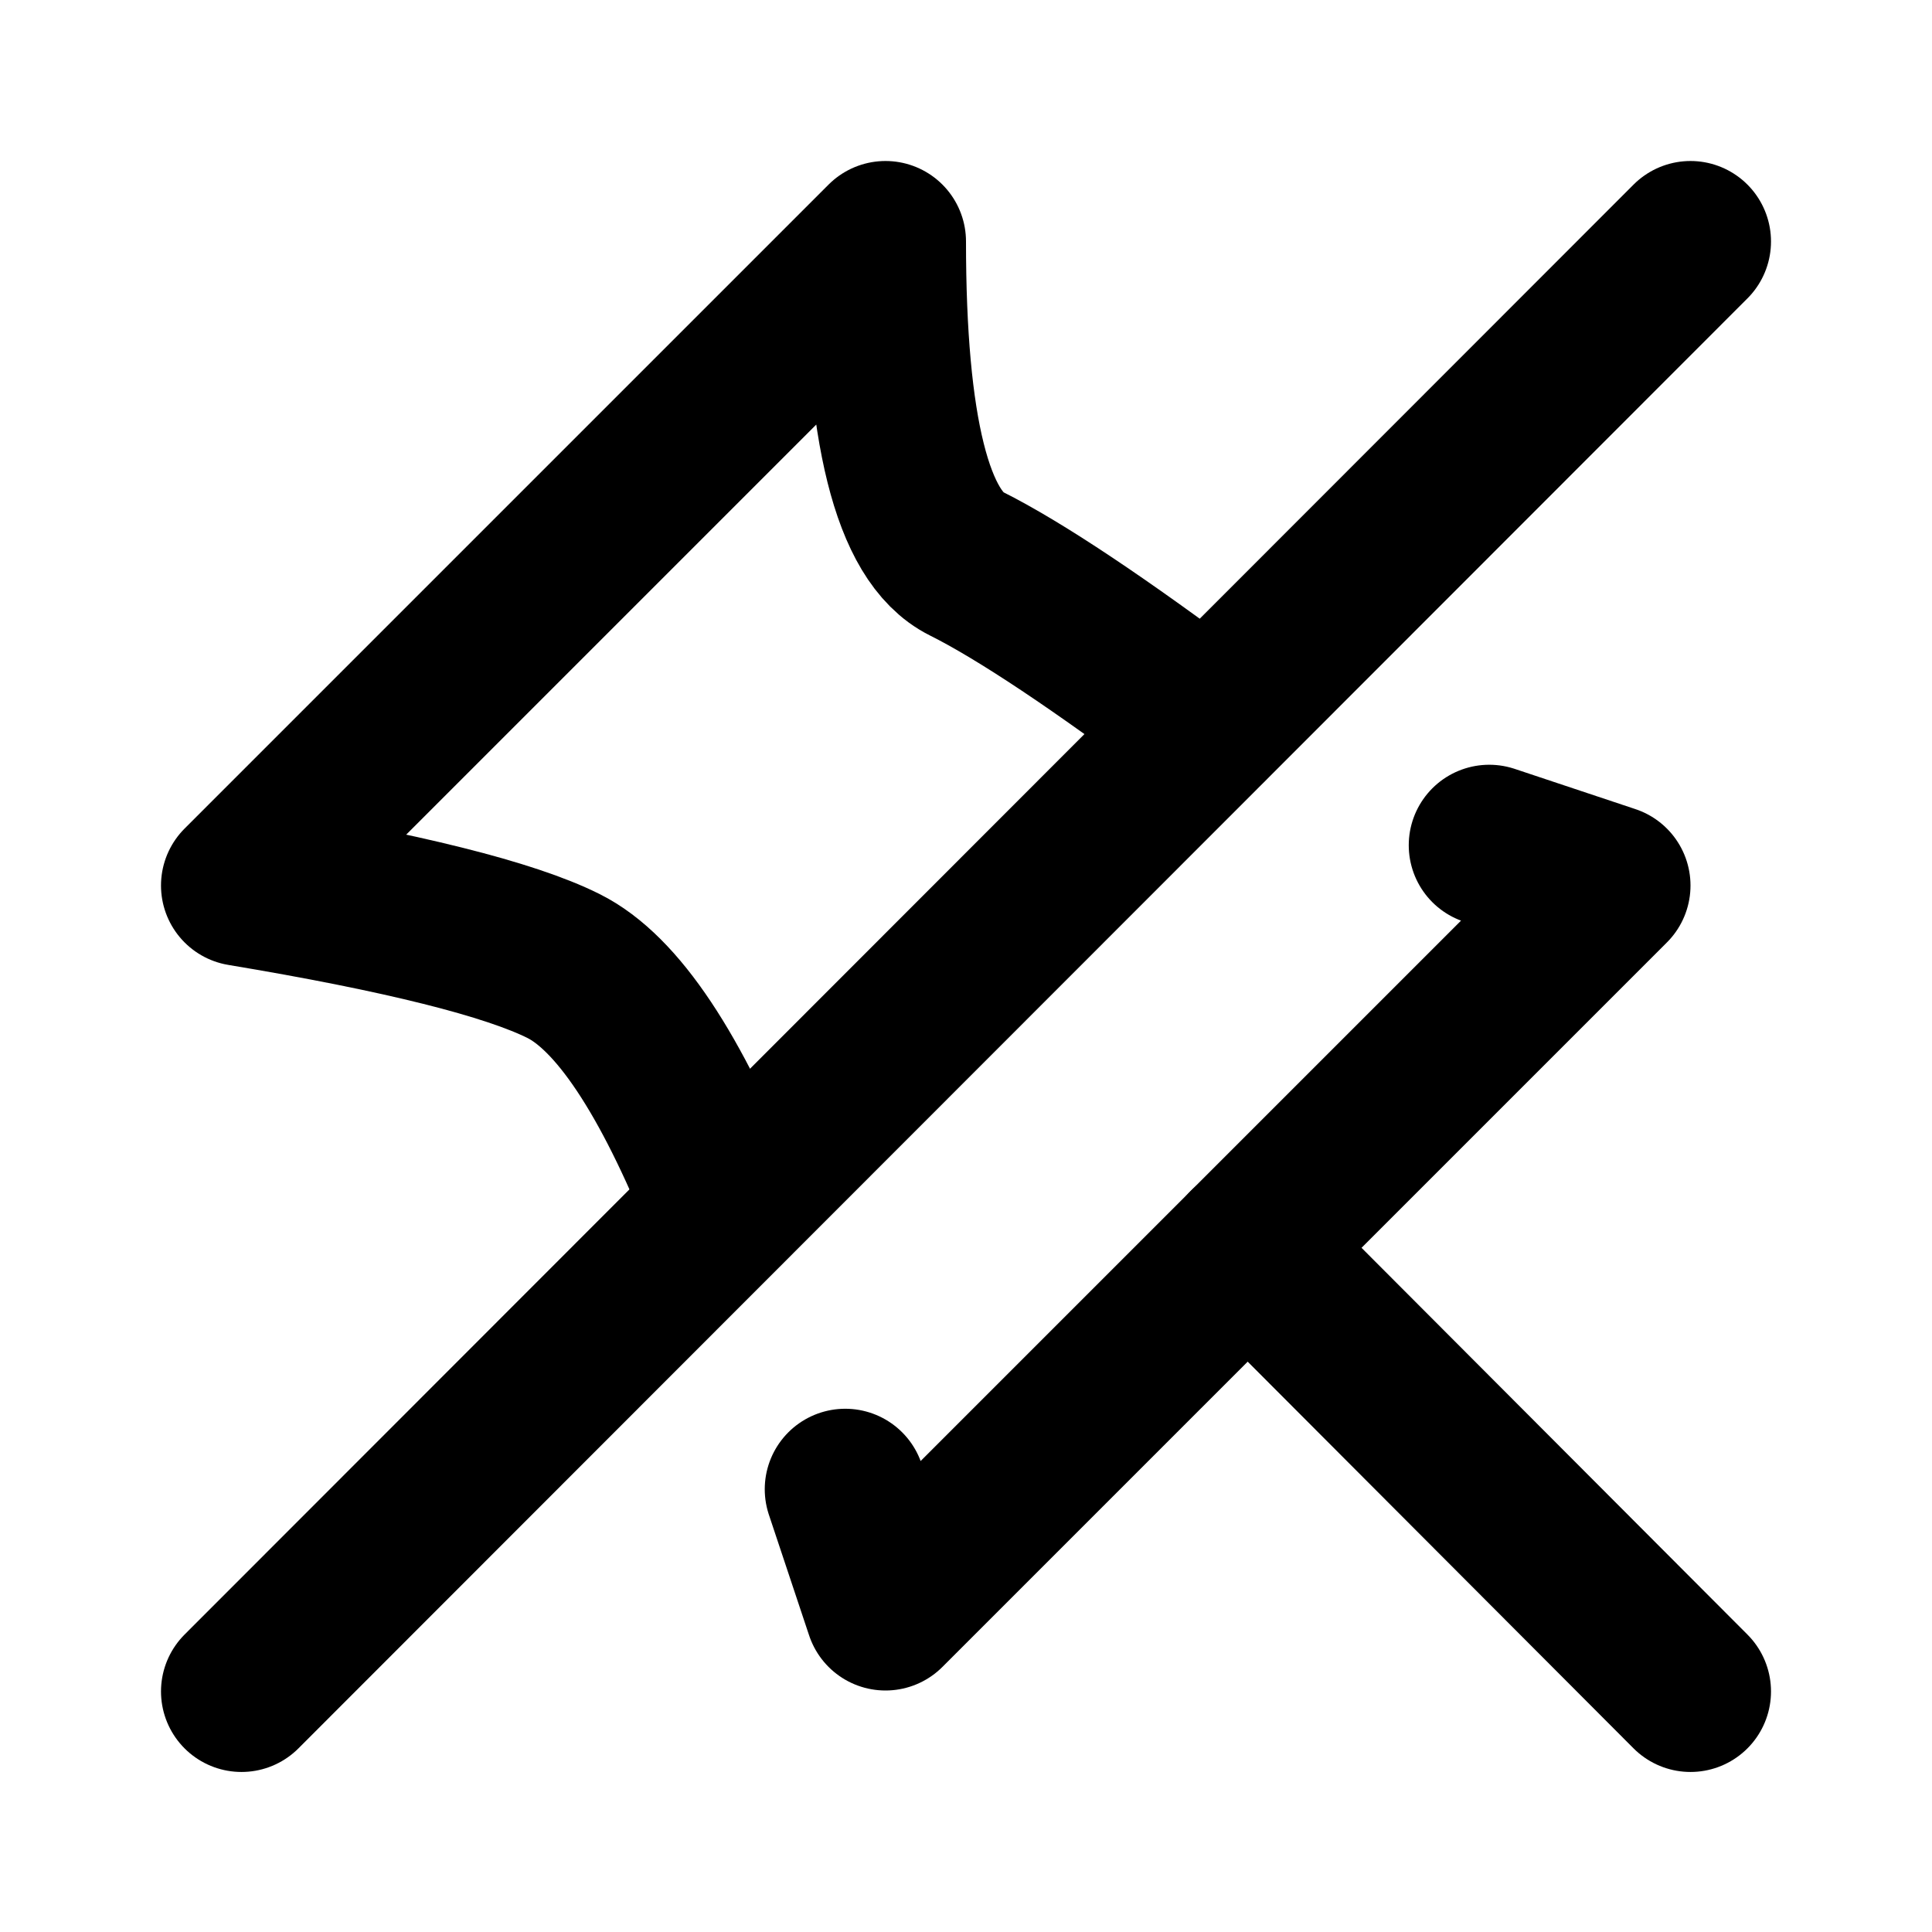 <svg width="24px" height="24px" viewBox="0 0 24 24" xmlns="http://www.w3.org/2000/svg">
    <g stroke="none" stroke-width="1" fill="none" fill-rule="evenodd" stroke-linecap="round">
        <g transform="translate(3, 3)" stroke="#000000" stroke-width="2">
            <path d="M1.95399252e-14,18.012 L18,3.19744231e-14"></path>
            <polyline stroke-linejoin="round" points="7.5 15.5 8 17 17 8 15.5 7.5"></polyline>
            <path d="M6,12 C5.333,10.333 4.667,9.333 4,9 C3.333,8.667 2,8.333 4.54747351e-13,8 L8,5.1159077e-13 C8,2.333 8.333,3.667 9,4 C9.667,4.333 10.667,5 12,6" stroke-linejoin="round"></path>
            <path d="M12.5,12.5 L18,18.012"></path>
        </g>
    </g>
</svg>